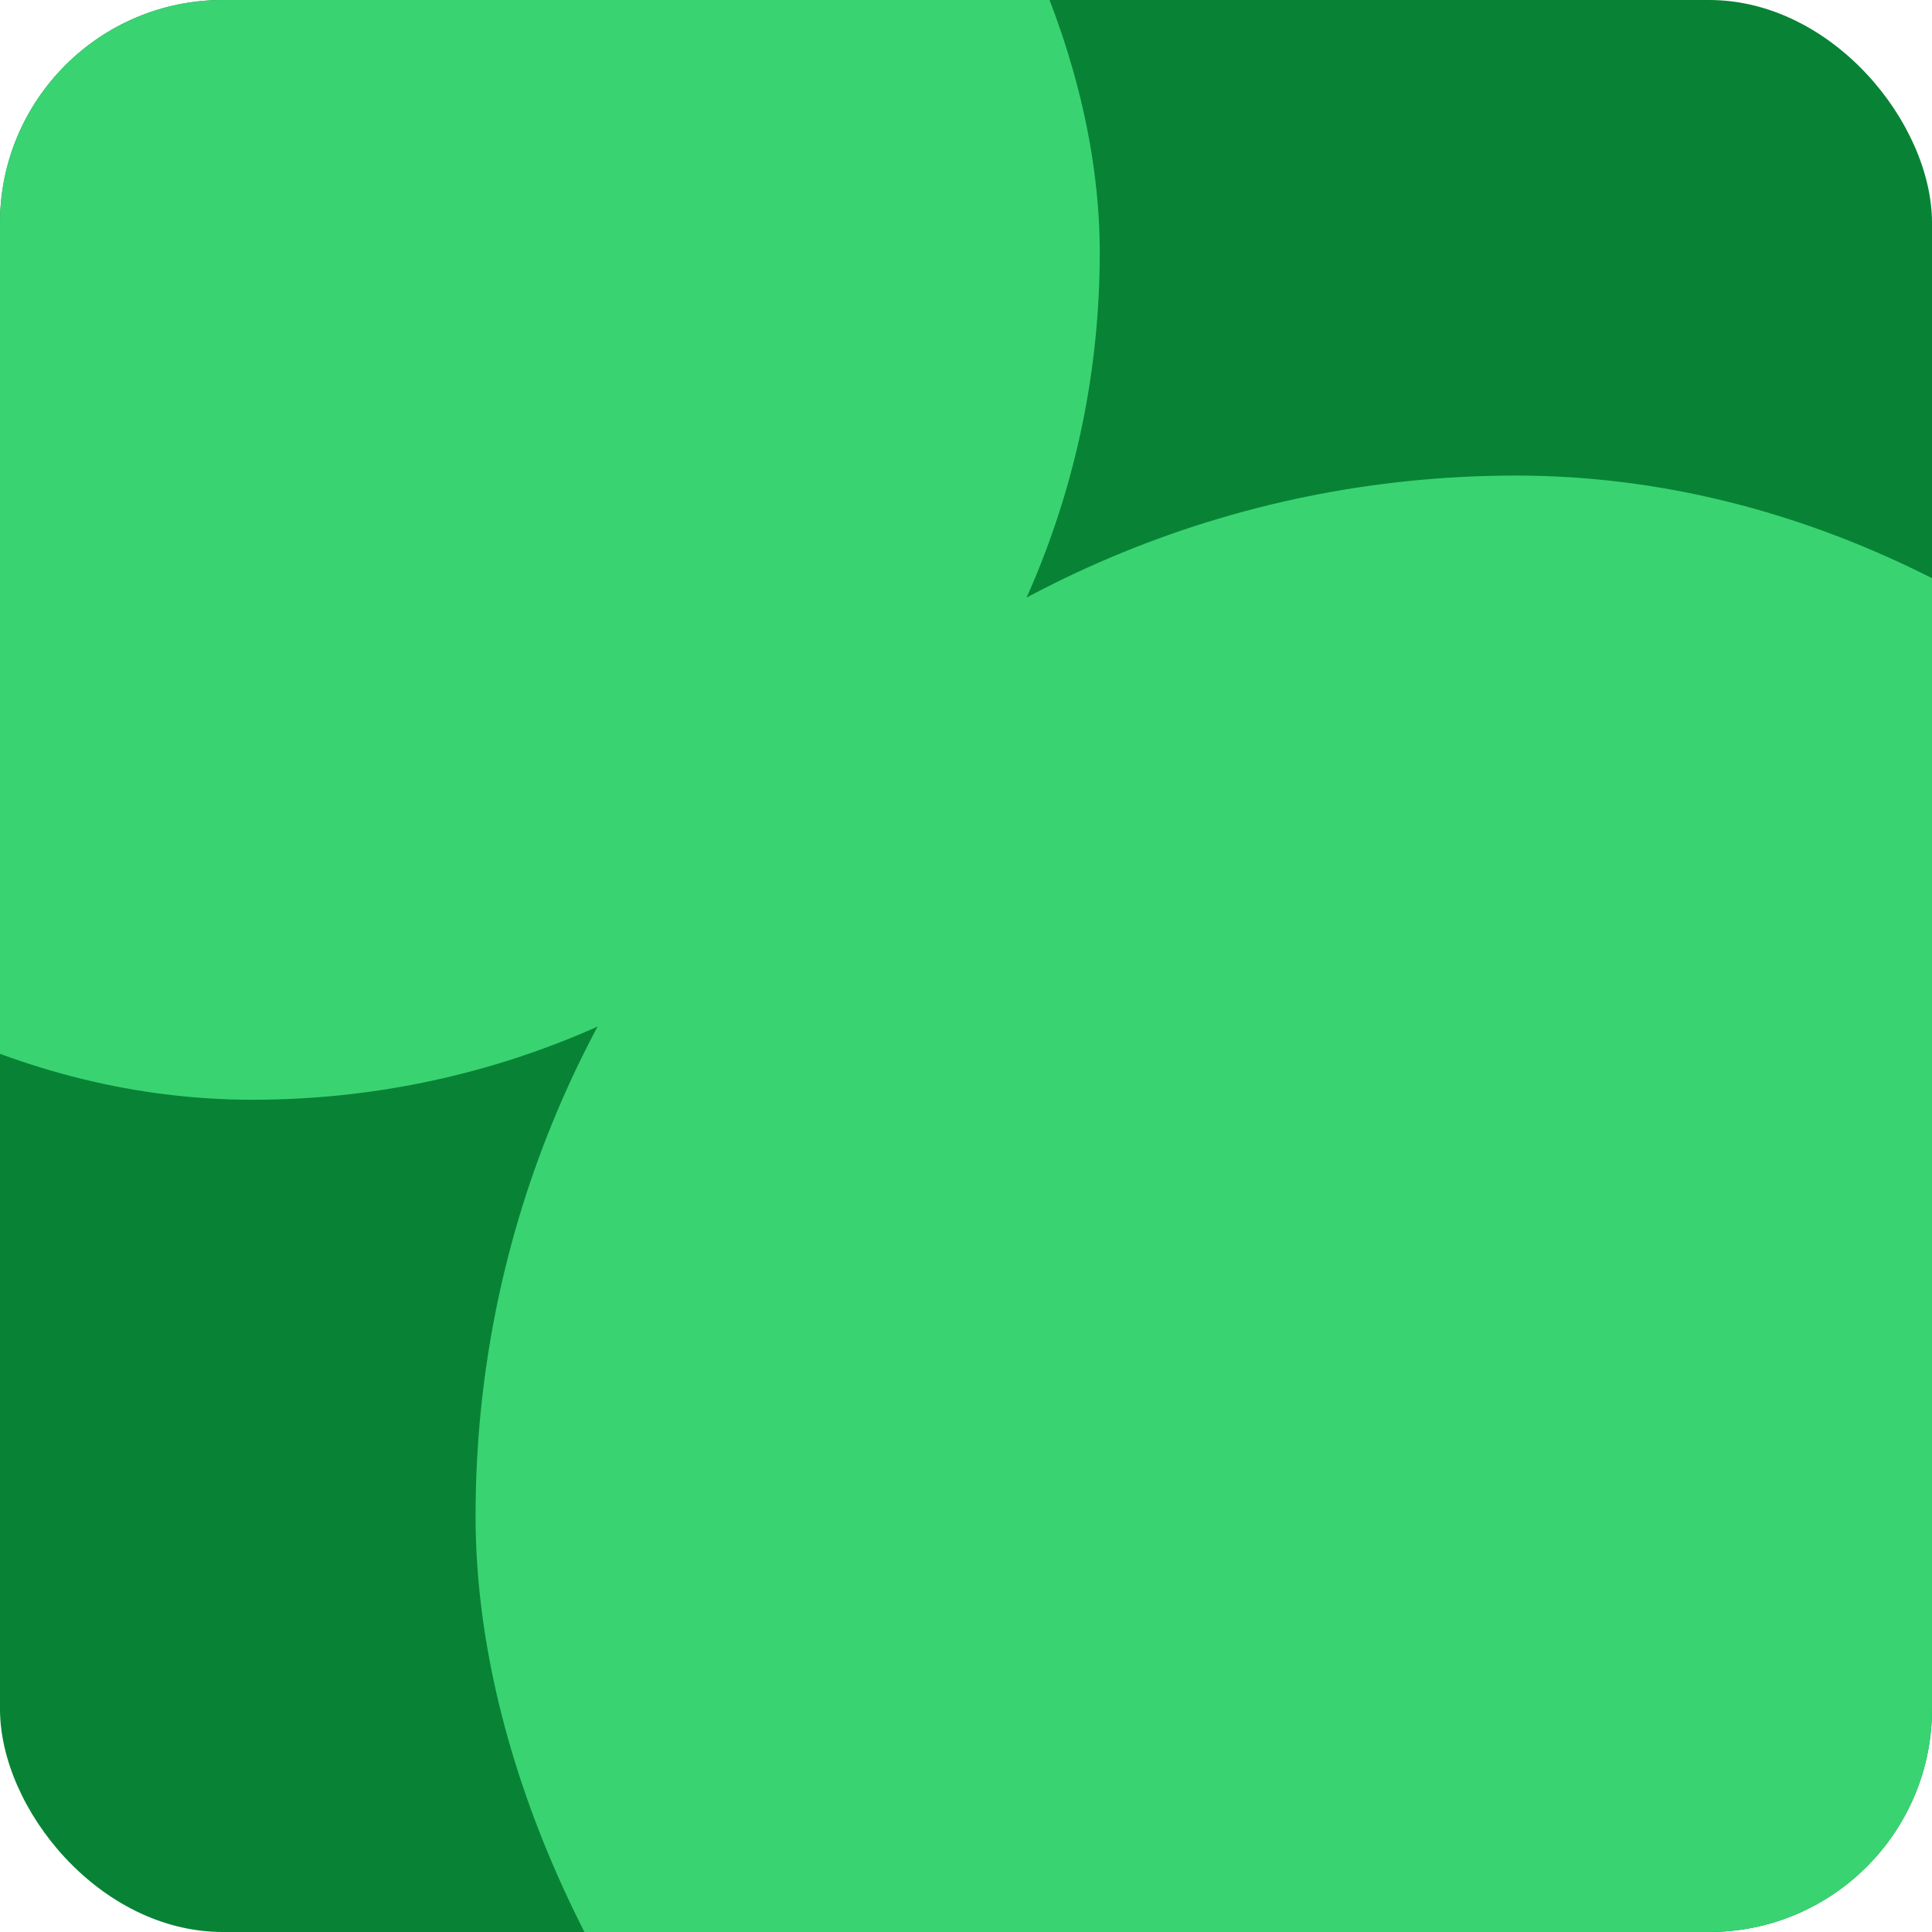 <svg width="130" height="130" viewBox="0 0 130 130" fill="none" xmlns="http://www.w3.org/2000/svg">
<g clip-path="url(#clip0_25_52)">
<rect width="130" height="130" rx="15" fill="#088335"/>
<rect x="32" y="32" width="140" height="140" rx="70" fill="#3AD372"/>
<rect x="-40" y="-40" width="114" height="114" rx="57" fill="#3AD372"/>
</g>
<defs>
<clipPath id="clip0_25_52">
<rect width="130" height="130" rx="15" fill="white"/>
</clipPath>
</defs>
</svg>
